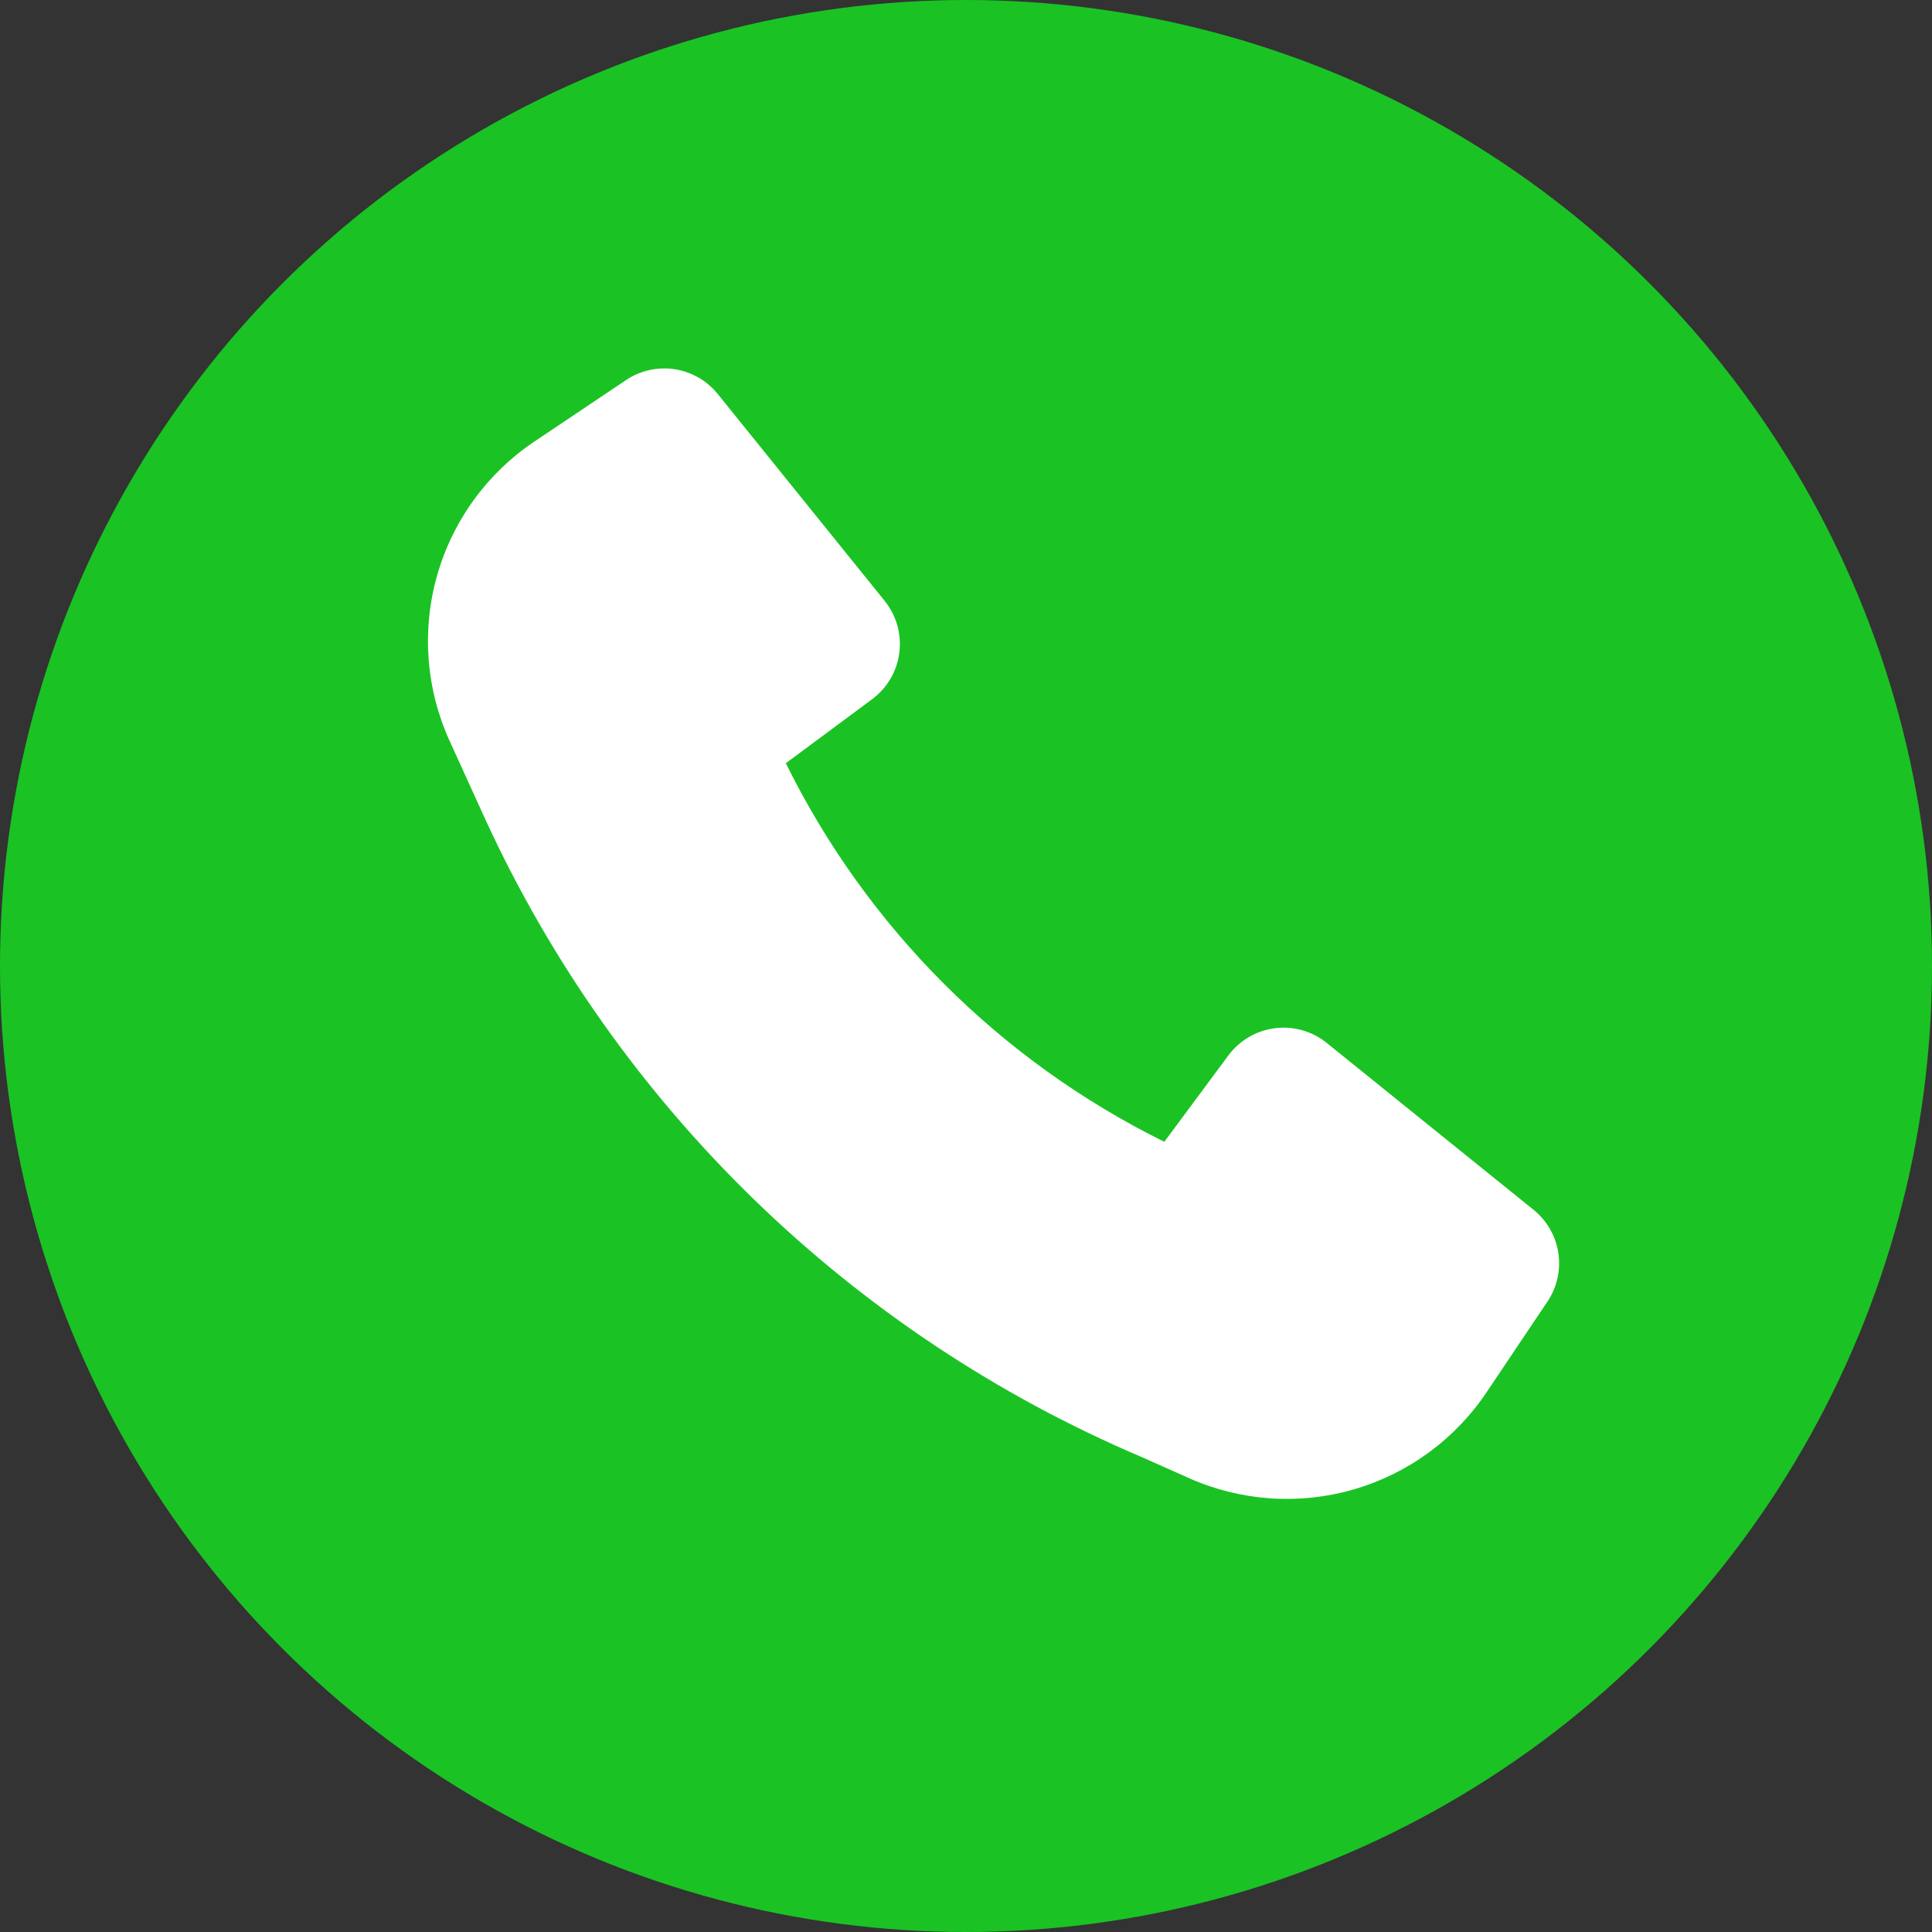 <svg xmlns="http://www.w3.org/2000/svg" width="150" height="150" viewBox="0 0 150 150" fill="none"><rect x="0" y="0" width="150" height="150" fill="#333333" stroke="none"/><circle cx="75" cy="75" r="75" fill="#1AC323"></circle><path d="M37.667 63.588C47.908 85.885 66.101 103.557 88.686 113.145L92.313 114.761C96.329 116.55 100.847 116.863 105.072 115.647C109.296 114.43 112.956 111.761 115.406 108.111L120.147 101.049C120.889 99.942 121.19 98.597 120.989 97.279C120.789 95.961 120.102 94.766 119.065 93.929L103.001 80.969C102.441 80.518 101.796 80.185 101.105 79.989C100.413 79.794 99.689 79.74 98.977 79.831C98.264 79.922 97.577 80.156 96.957 80.52C96.337 80.883 95.796 81.368 95.369 81.945L90.398 88.649C77.638 82.348 67.311 72.018 61.011 59.257L67.71 54.287C68.287 53.859 68.772 53.319 69.135 52.699C69.499 52.078 69.733 51.392 69.824 50.679C69.915 49.966 69.862 49.242 69.666 48.55C69.47 47.859 69.137 47.214 68.686 46.655L55.726 30.591C54.889 29.553 53.694 28.866 52.376 28.666C51.058 28.466 49.713 28.766 48.606 29.508L41.497 34.276C37.824 36.739 35.145 40.425 33.937 44.679C32.729 48.933 33.07 53.477 34.899 57.503L37.667 63.588Z" fill="white"></path></svg>